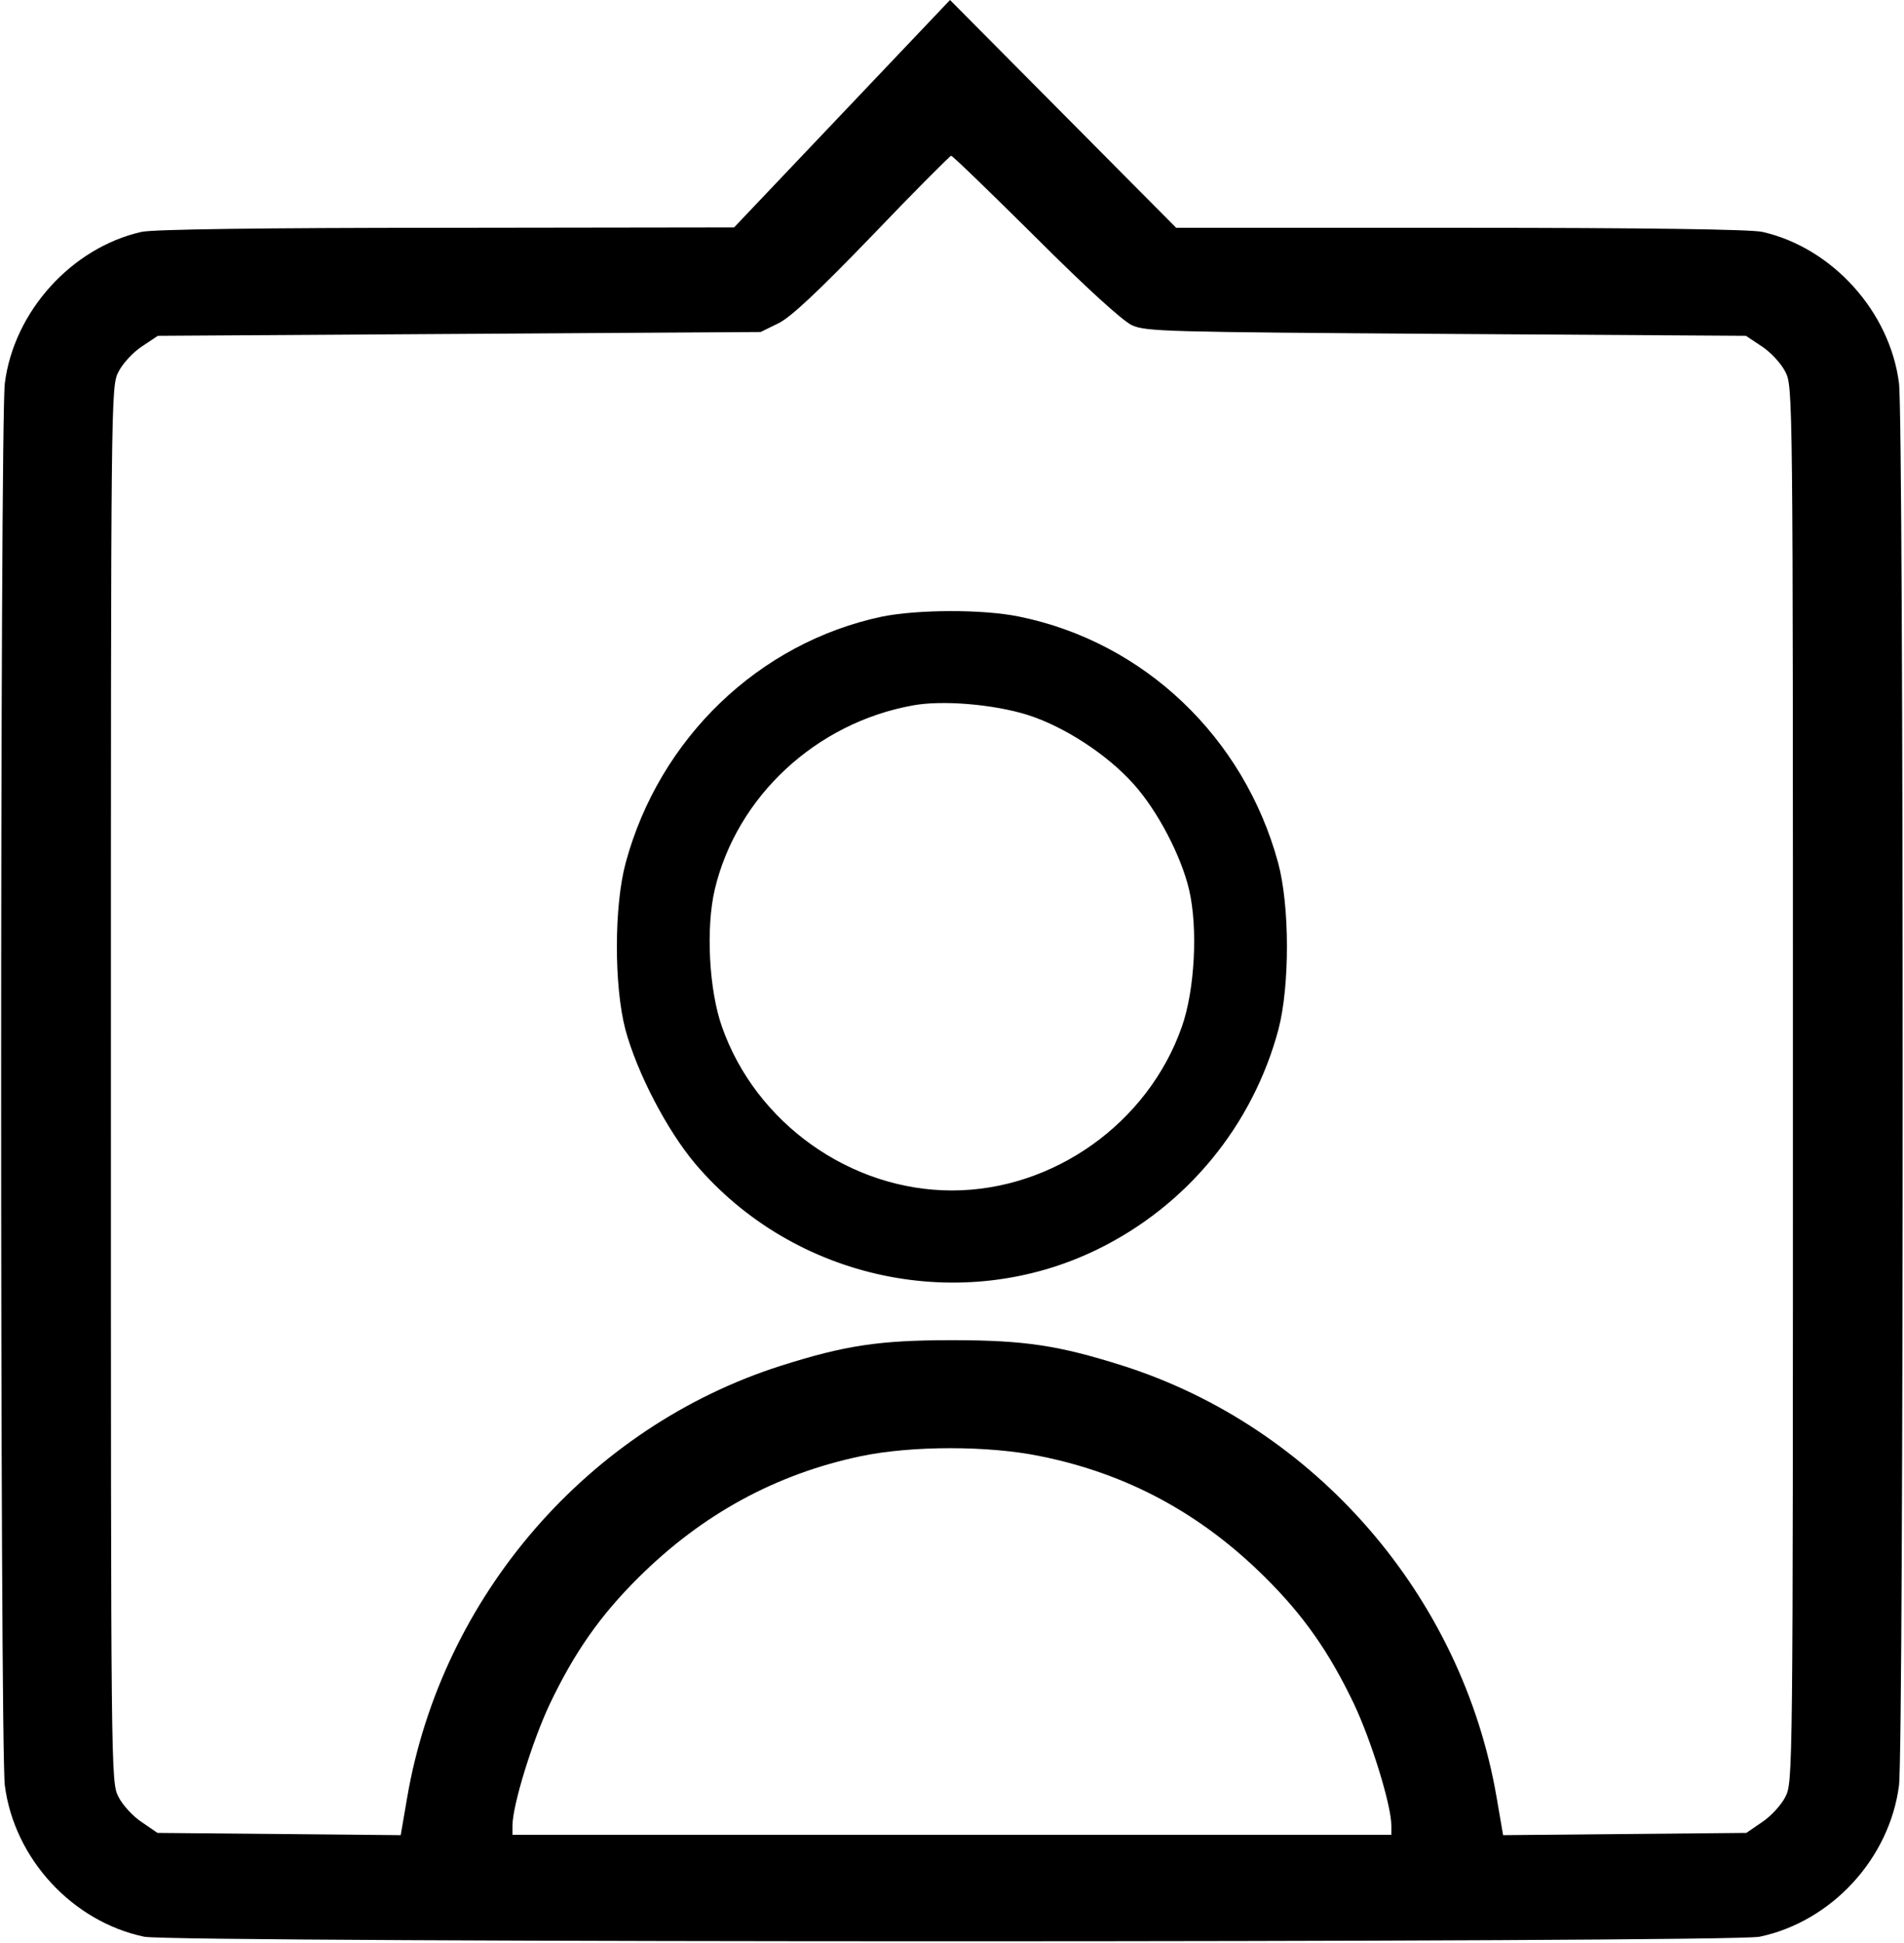 <?xml version="1.0" encoding="UTF-8"?>
<!DOCTYPE svg PUBLIC '-//W3C//DTD SVG 1.0//EN'
          'http://www.w3.org/TR/2001/REC-SVG-20010904/DTD/svg10.dtd'>
<svg height="512.6" preserveAspectRatio="xMidYMid meet" version="1.0" viewBox="-0.3 0.0 502.6 512.6" width="502.6" xmlns="http://www.w3.org/2000/svg" xmlns:xlink="http://www.w3.org/1999/xlink" zoomAndPan="magnify"
><g id="change1_1"
  ><path d="M 221.977 30 L 193.477 60 L 117.477 60.102 C 68.875 60.102 39.875 60.5 36.977 61.199 C 18.574 65.398 3.375 82.199 0.977 101.102 C -0.324 111.199 -0.324 461 0.977 471.102 C 3.477 490.398 18.773 507 37.773 511 C 45.273 512.602 456.676 512.602 464.176 511 C 483.176 507 498.477 490.398 500.977 471.102 C 502.273 461 502.273 111.199 500.977 101.102 C 498.574 82.199 483.375 65.398 464.977 61.199 C 462.074 60.5 433.574 60.102 385.273 60.102 L 310.176 60.102 L 280.273 30 L 250.477 0 Z M 272.977 62.5 C 286.375 75.898 295.977 84.602 298.477 85.801 C 302.176 87.5 307.477 87.602 381.574 88.102 L 460.574 88.602 L 464.773 91.398 C 467.074 92.898 469.875 95.898 470.977 98.102 C 472.977 102 472.977 103.398 472.977 286.102 C 472.977 468.801 472.977 470.199 470.977 474.102 C 469.875 476.301 467.074 479.301 464.773 480.801 L 460.676 483.602 L 428.574 483.898 L 396.477 484.199 L 394.773 474.301 C 385.676 421.199 346.977 376.5 295.977 360.301 C 279.176 355 270.273 353.602 250.977 353.602 C 231.676 353.602 222.773 355 205.977 360.301 C 154.977 376.5 116.273 421.199 107.176 474.301 L 105.477 484.199 L 73.375 483.898 L 41.273 483.602 L 37.176 480.801 C 34.875 479.301 32.074 476.301 30.977 474.102 C 28.977 470.199 28.977 468.801 28.977 286.102 C 28.977 103.398 28.977 102 30.977 98.102 C 32.074 95.898 34.875 92.898 37.176 91.398 L 41.375 88.602 L 120.875 88.102 L 200.477 87.602 L 205.176 85.301 C 208.477 83.699 215.676 76.898 229.977 62.102 C 241.074 50.5 250.477 41.102 250.773 41.102 C 251.176 41.102 261.074 50.699 272.977 62.5 Z M 274.273 384.199 C 297.176 388.801 316.676 399.301 333.676 416.199 C 343.773 426.199 350.574 435.898 357.074 449.5 C 361.676 459.199 366.977 476.301 366.977 481.699 L 366.977 484.102 L 134.977 484.102 L 134.977 481.699 C 134.977 476.301 140.273 459.199 144.875 449.5 C 151.375 435.898 158.176 426.199 168.273 416.199 C 185.074 399.5 204.574 388.898 226.977 384.199 C 240.375 381.398 260.676 381.398 274.273 384.199 Z M 274.273 384.199"
    /><path d="M 232.477 162.699 C 199.977 169.602 173.773 194.801 164.875 227.602 C 161.773 239 161.773 260.102 164.773 271.602 C 167.875 283.102 175.773 298.199 183.176 307 C 209.273 337.801 253.574 347.199 289.477 329.602 C 312.977 318.102 330.375 297 337.176 271.602 C 340.176 260.102 340.176 239 337.074 227.602 C 328.074 194.5 301.676 169.398 268.773 162.699 C 259.176 160.699 241.875 160.801 232.477 162.699 Z M 270.875 188.602 C 280.676 191.699 291.977 199.102 298.875 206.801 C 305.273 213.898 311.477 225.801 313.574 234.699 C 315.977 244.898 315.074 261.301 311.676 270.898 C 302.773 296.301 277.773 314.102 250.977 314.102 C 224.176 314.102 199.176 296.301 190.273 270.898 C 186.875 261.301 185.977 244.898 188.375 234.699 C 194.176 210.199 215.074 190.699 240.773 186.102 C 248.477 184.699 261.875 185.801 270.875 188.602 Z M 270.875 188.602"
  /></g
></svg
>

